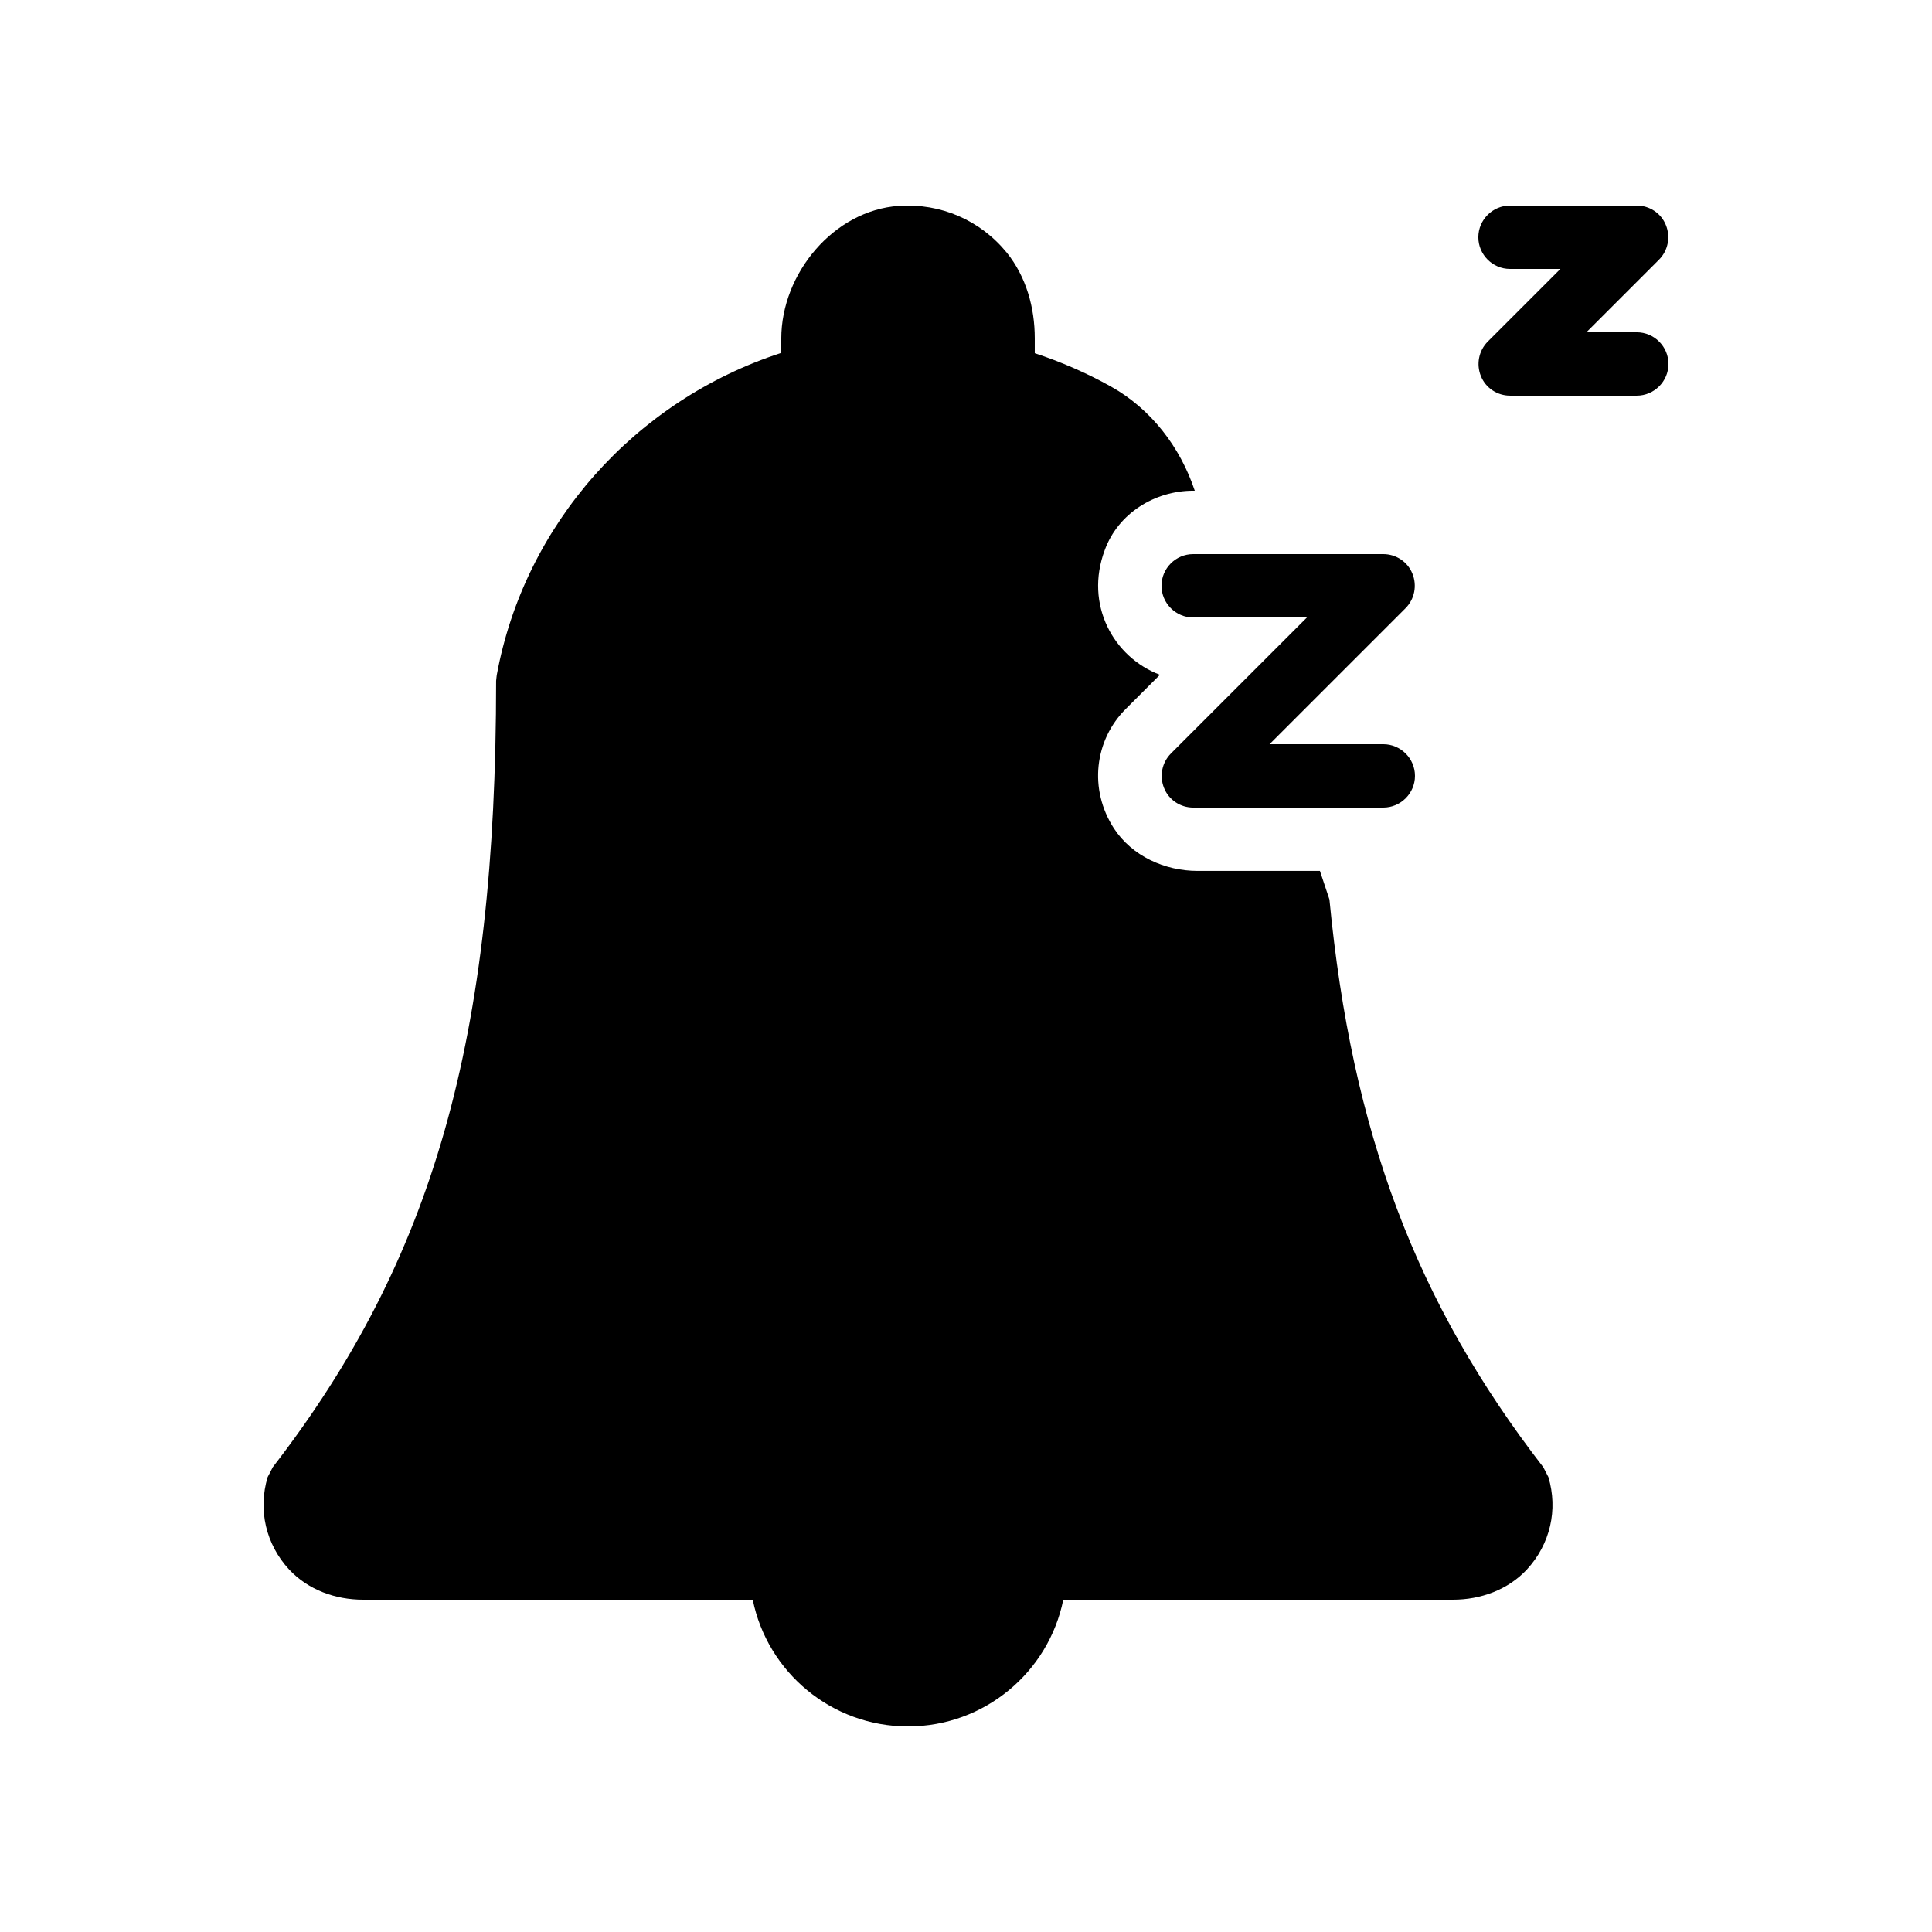 <?xml version="1.0" encoding="UTF-8"?>
<!-- Uploaded to: SVG Repo, www.svgrepo.com, Generator: SVG Repo Mixer Tools -->
<svg fill="#000000" width="800px" height="800px" version="1.1" viewBox="144 144 512 512" xmlns="http://www.w3.org/2000/svg">
 <g>
  <path d="m577.76 232.06h-13.352l19.23-19.23c2.434-2.434 3.106-6.047 1.848-9.152-1.258-3.191-4.367-5.203-7.727-5.203h-33.586c-4.617 0-8.398 3.777-8.398 8.398 0 4.617 3.777 8.398 8.398 8.398h13.352l-19.23 19.23c-2.434 2.434-3.106 6.047-1.848 9.152 1.262 3.184 4.367 5.199 7.727 5.199h33.586c4.617 0 8.398-3.777 8.398-8.398 0-4.617-3.777-8.395-8.398-8.395z"/>
  <path d="m548.62 559.96c-5.035 5.375-12.258 7.977-19.562 7.977h-103.28c-3.863 19.145-20.824 33.586-41.145 33.586-20.32 0-37.281-14.441-41.145-33.586h-103.28c-7.305 0-14.527-2.602-19.566-7.977-6.215-6.719-8.312-15.871-5.711-24.52 0.418-0.84 0.922-1.68 1.344-2.602 42.57-55.082 59.199-113.52 59.199-208.41 0.082-0.504 0.082-1.008 0.168-1.512 7.305-39.887 36.609-72.801 75.402-85.395l0.004-3.777c0-17.297 13.938-34.008 31.152-35.184 11.082-0.754 21.578 3.777 28.633 12.426 5.121 6.383 7.391 14.527 7.391 22.672v3.945c6.887 2.266 13.688 5.207 20.152 8.816 10.664 5.961 18.391 16.039 22.25 27.625h-0.418c-10.242 0-19.902 6.047-23.426 15.703-5.457 14.527 2.352 28.465 14.609 33.082l-8.984 8.984c-8.398 8.312-9.91 21.41-3.191 31.738 4.785 7.305 13.434 11.25 22.168 11.25h32.41l2.519 7.559c5.961 61.801 22.922 106.81 56.68 150.47 0.418 0.84 0.922 1.762 1.344 2.602 2.598 8.656 0.5 17.809-5.715 24.523z"/>
  <path d="m451.81 299.24c0 4.617 3.777 8.398 8.398 8.398h30.145l-36.023 36.023c-2.434 2.434-3.106 6.047-1.848 9.152 1.258 3.188 4.363 5.203 7.723 5.203h50.383c4.617 0 8.398-3.777 8.398-8.398 0-4.617-3.777-8.398-8.398-8.398h-30.145l36.023-36.023c2.434-2.434 3.106-6.047 1.848-9.152-1.262-3.188-4.367-5.203-7.727-5.203h-50.383c-4.617 0-8.395 3.777-8.395 8.398z"/>
 </g>
</svg>